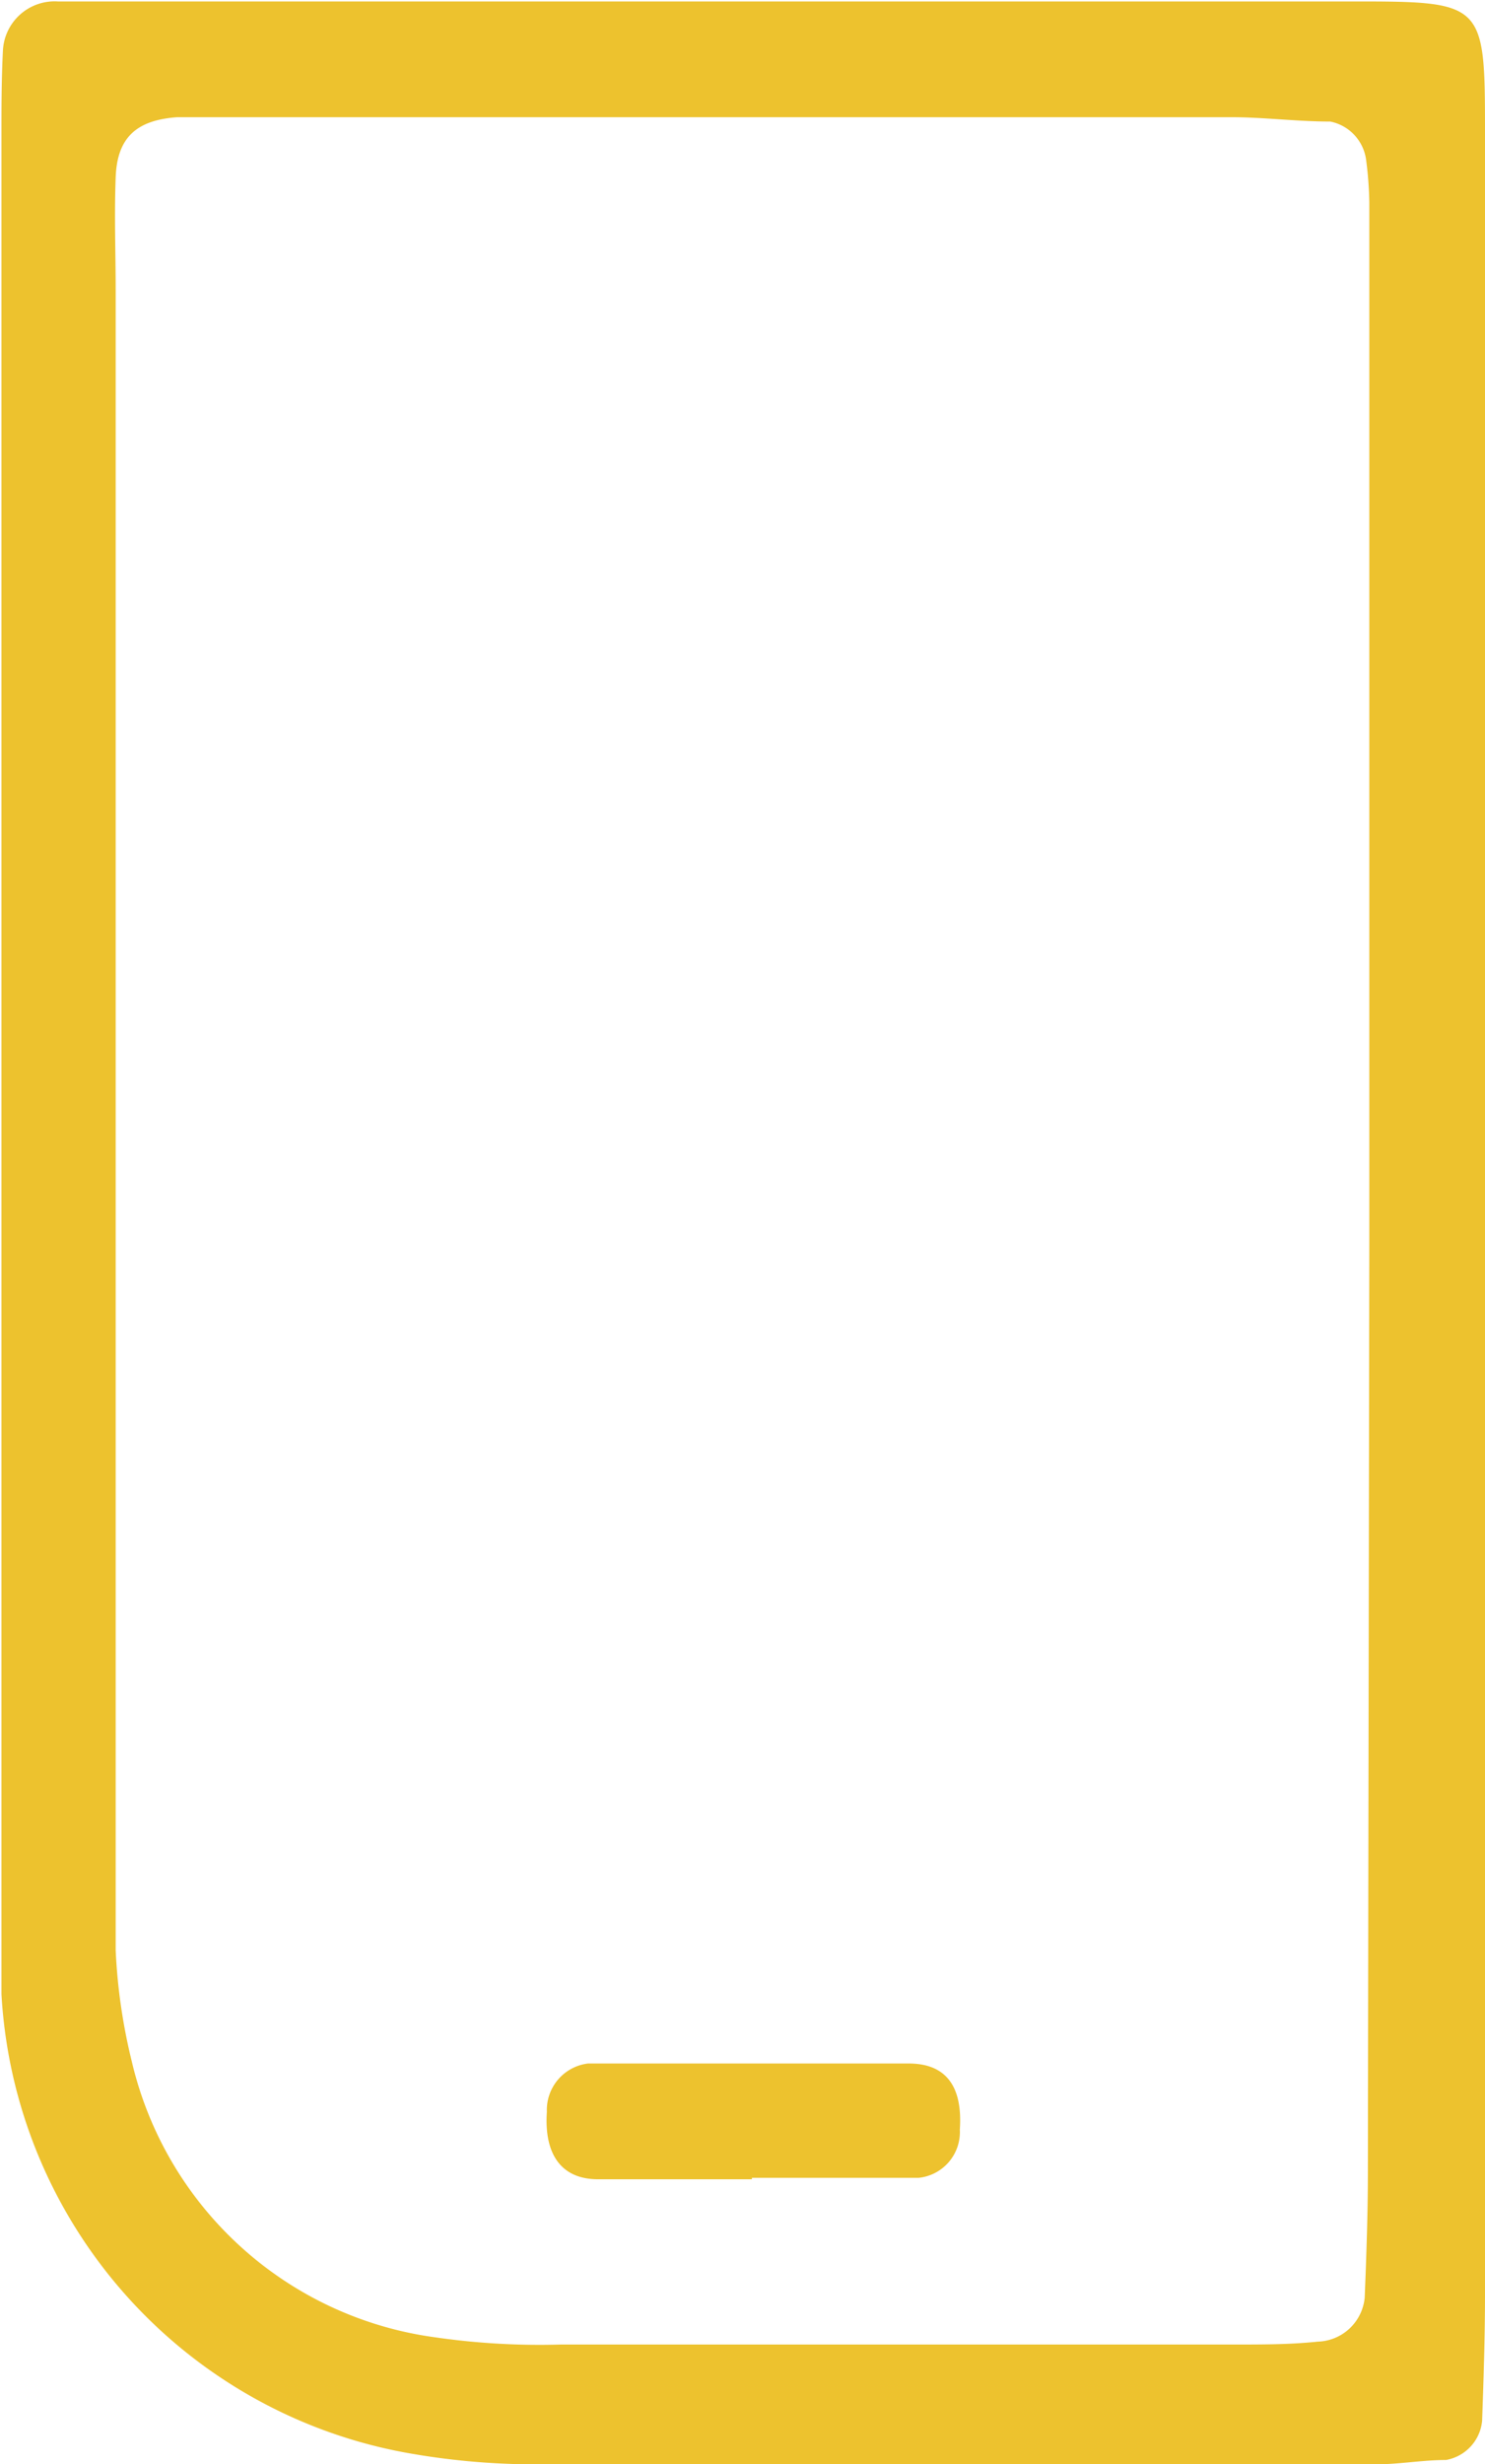 <svg xmlns="http://www.w3.org/2000/svg" viewBox="0 0 51.35 85.14"><defs><style>.cls-1{fill:#edc22e;}</style></defs><g id="Layer_2" data-name="Layer 2"><g id="Layer_1-2" data-name="Layer 1"><path class="cls-1" d="M47.35,42.94V7a12.91,12.91,0,0,0-.11-1.47A1.56,1.56,0,0,0,46,4.2c-1.17,0-2.28-.15-3.44-.15h-34c-.81,0-1.62,0-2.43,0-1.42.1-2.08.71-2.13,2.08s0,2.58,0,3.9V64c0,1.11,0,2.27,0,3.39a19.77,19.77,0,0,0,.56,3.85,12.49,12.49,0,0,0,10.48,9.52,25.17,25.17,0,0,0,4.35.25c7.75,0,15.55,0,23.3,0,1,0,1.92,0,2.88-.1a1.68,1.68,0,0,0,1.62-1.52c.06-1.47.11-2.94.11-4.36Zm4-.1V79.3c0,1.47-.05,2.94-.1,4.35A1.52,1.52,0,0,1,50,85c-.81,0-1.62.15-2.43.15-9.72,0-19.45,0-29.17,0a25.14,25.14,0,0,1-4.35-.4,17.09,17.09,0,0,1-14-15.85c0-1,0-2,0-2.94V4.71c0-1,0-1.92.05-2.94A1.79,1.79,0,0,1,2,.05c1,0,1.93,0,2.94,0H46.69c4.61,0,4.66,0,4.66,4.46Z"/><path class="cls-1" d="M26,75.3c-1.78,0-3.55,0-5.32,0-1.27,0-1.87-.86-1.77-2.33a1.62,1.62,0,0,1,1.42-1.67c3.69,0,7.39,0,11.09,0,1.31,0,1.87.81,1.77,2.28a1.59,1.59,0,0,1-1.42,1.67c-1.92,0-3.85,0-5.77,0Z"/></g></g></svg>